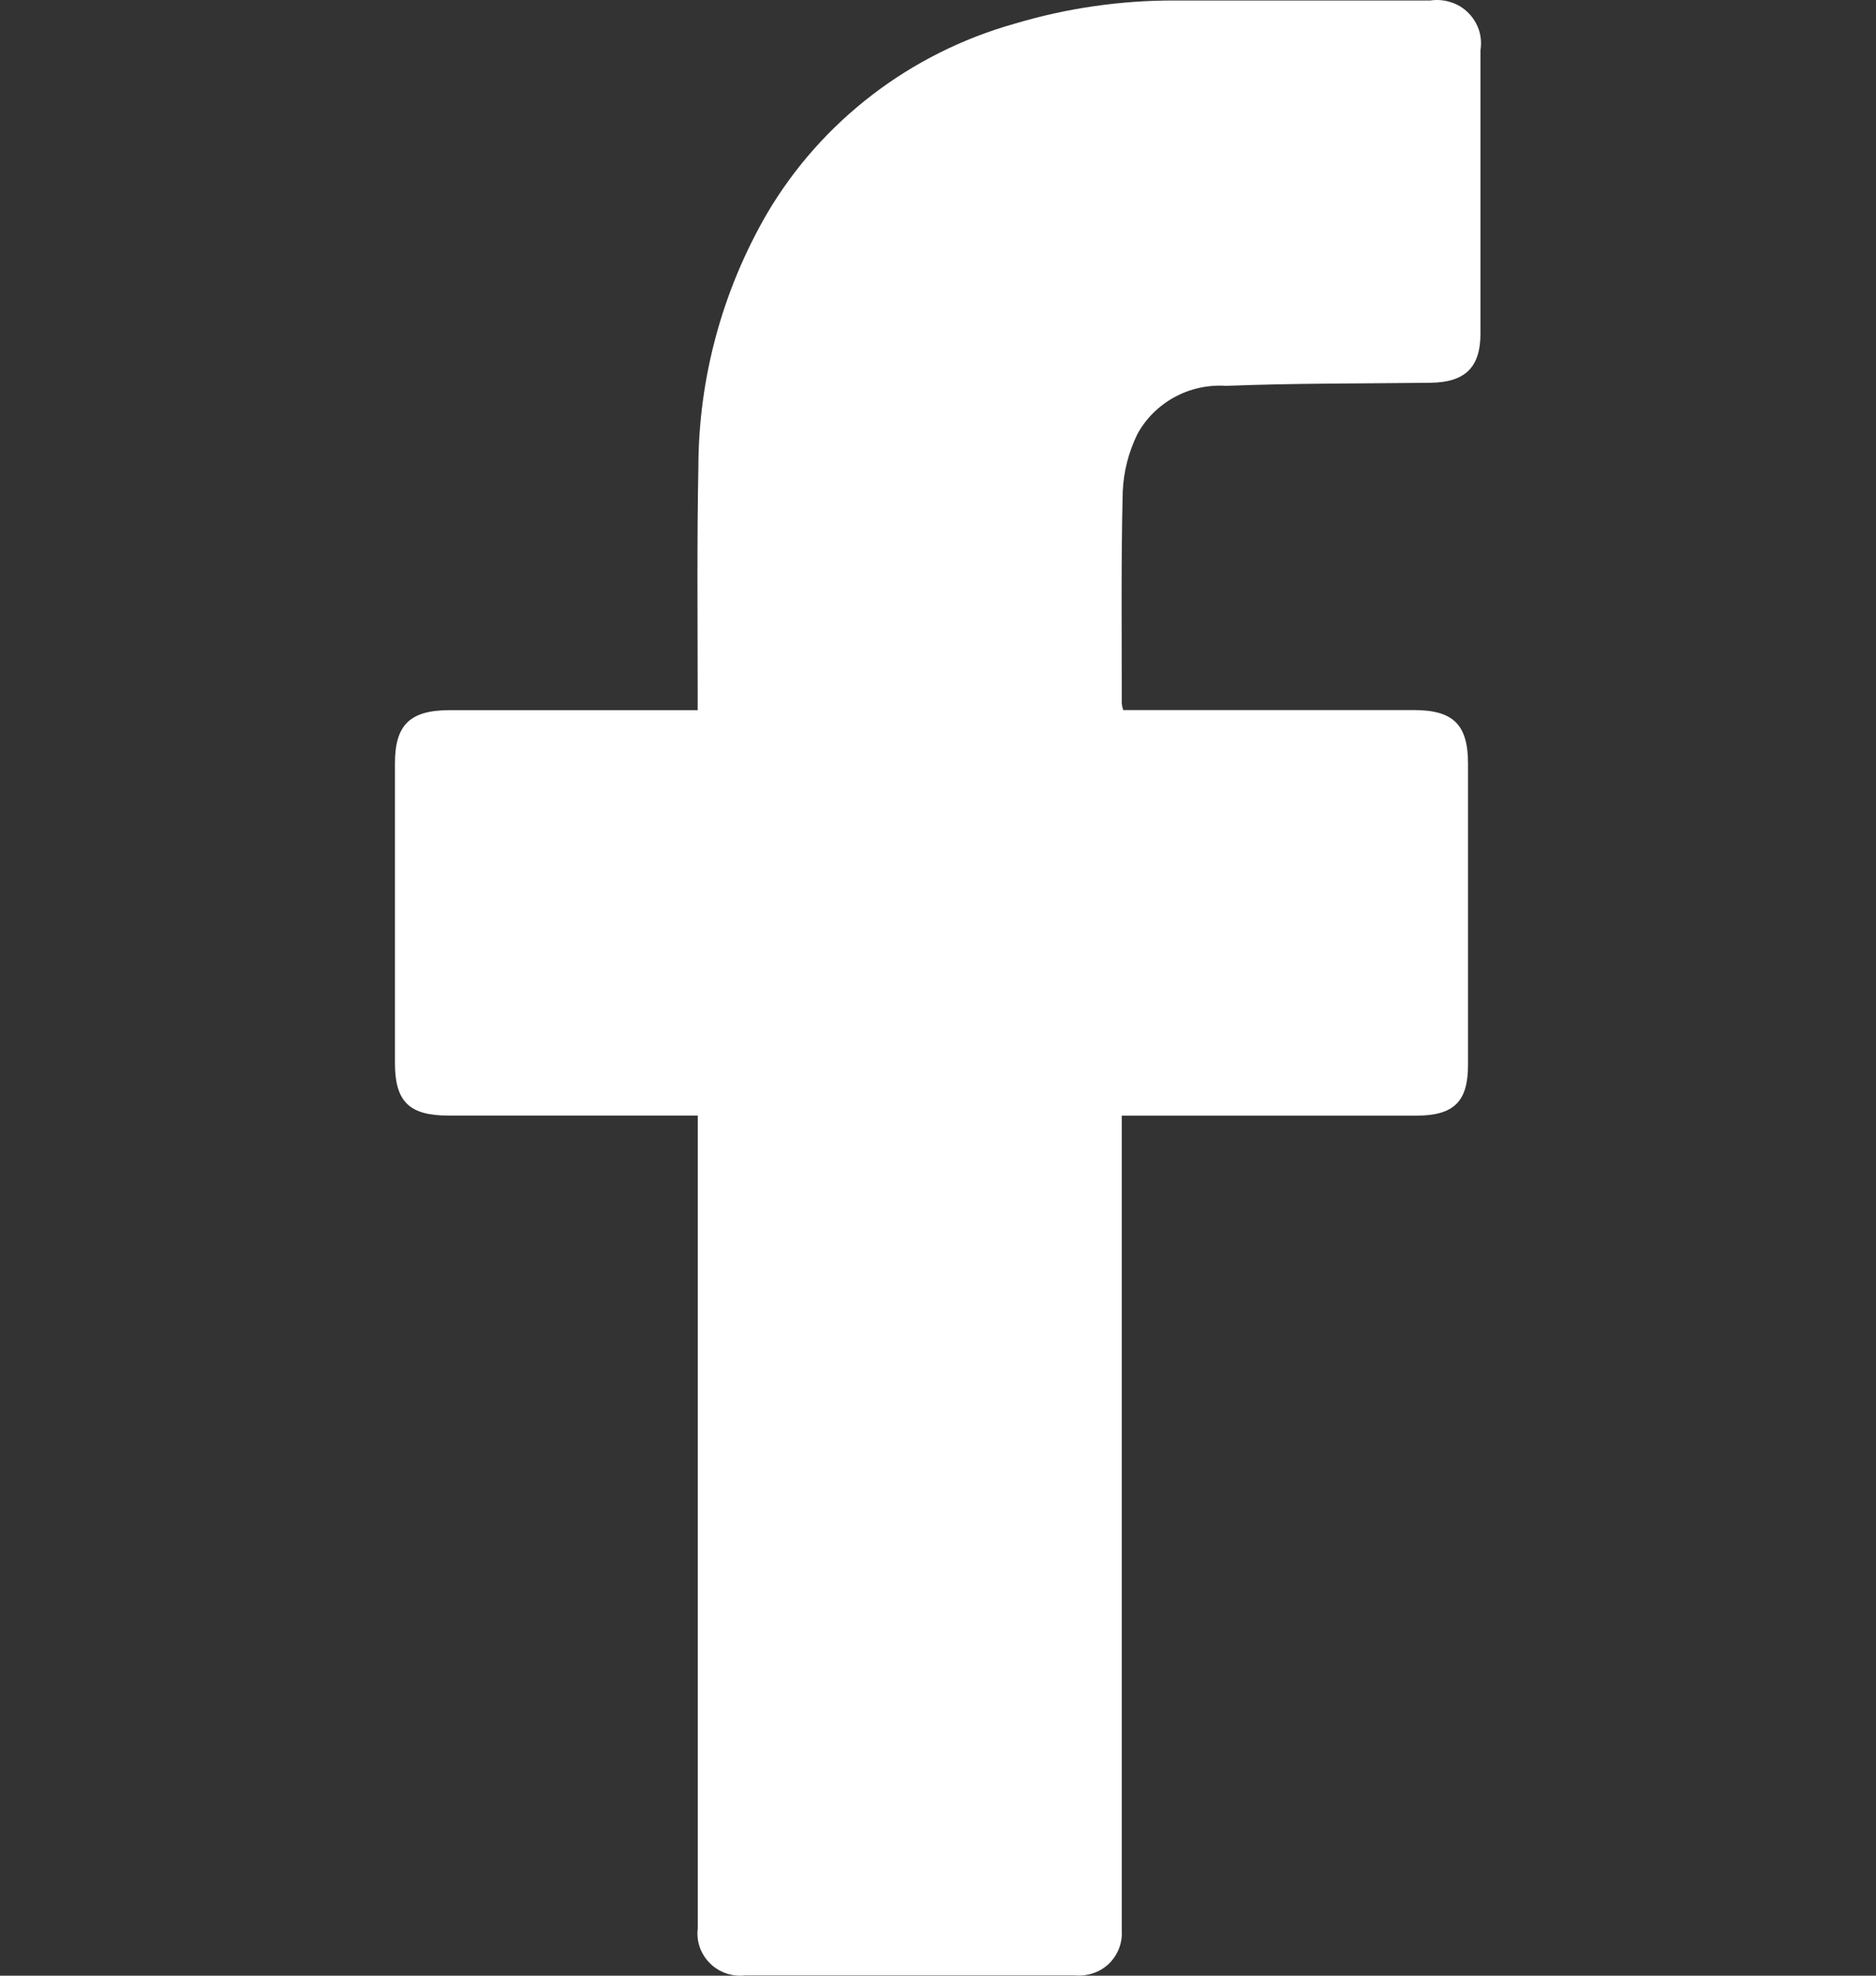 <svg xmlns="http://www.w3.org/2000/svg" fill="none" viewBox="0 0 19 20" height="20" width="19">
<rect x="0" y="0" width="19" height="20" fill="#333333" stroke="none"/>
<path fill="white" d="M7.067 11.293H6.858C6.086 11.293 5.314 11.293 4.541 11.293C4.143 11.293 4 11.151 4 10.76C4 9.749 4 8.739 4 7.729C4 7.336 4.152 7.189 4.557 7.189H7.066C7.066 7.122 7.066 7.065 7.066 7.008C7.066 6.248 7.058 5.489 7.073 4.73C7.075 3.83 7.314 2.946 7.767 2.164C8.319 1.226 9.22 0.536 10.279 0.239C10.805 0.082 11.353 0.003 11.903 0.005C12.764 0.005 13.625 0.005 14.486 0.005C14.555 -0.005 14.626 0 14.693 0.022C14.76 0.043 14.821 0.08 14.87 0.129C14.92 0.179 14.957 0.239 14.979 0.305C15 0.371 15.005 0.441 14.994 0.509C14.994 1.465 14.994 2.421 14.994 3.376C14.994 3.722 14.837 3.871 14.484 3.875C13.796 3.883 13.106 3.879 12.419 3.906C12.237 3.894 12.055 3.933 11.896 4.02C11.736 4.107 11.605 4.237 11.519 4.395C11.43 4.577 11.38 4.774 11.371 4.976C11.353 5.691 11.362 6.407 11.361 7.122C11.364 7.145 11.369 7.167 11.376 7.188H14.317C14.72 7.188 14.868 7.335 14.868 7.732C14.868 8.748 14.868 9.764 14.868 10.78C14.868 11.153 14.725 11.293 14.344 11.294C13.416 11.294 12.488 11.294 11.561 11.294H11.361V19.398C11.361 19.447 11.361 19.497 11.361 19.546C11.365 19.608 11.355 19.67 11.332 19.728C11.309 19.785 11.274 19.838 11.229 19.881C11.183 19.924 11.129 19.956 11.069 19.976C11.009 19.996 10.946 20.003 10.883 19.997C9.772 19.997 8.661 19.997 7.55 19.997C7.485 20.005 7.418 19.998 7.356 19.977C7.294 19.956 7.237 19.921 7.191 19.875C7.144 19.829 7.109 19.773 7.087 19.712C7.066 19.651 7.059 19.586 7.067 19.521C7.067 18.806 7.067 18.091 7.067 17.375V11.293V11.293Z"></path>
</svg>
